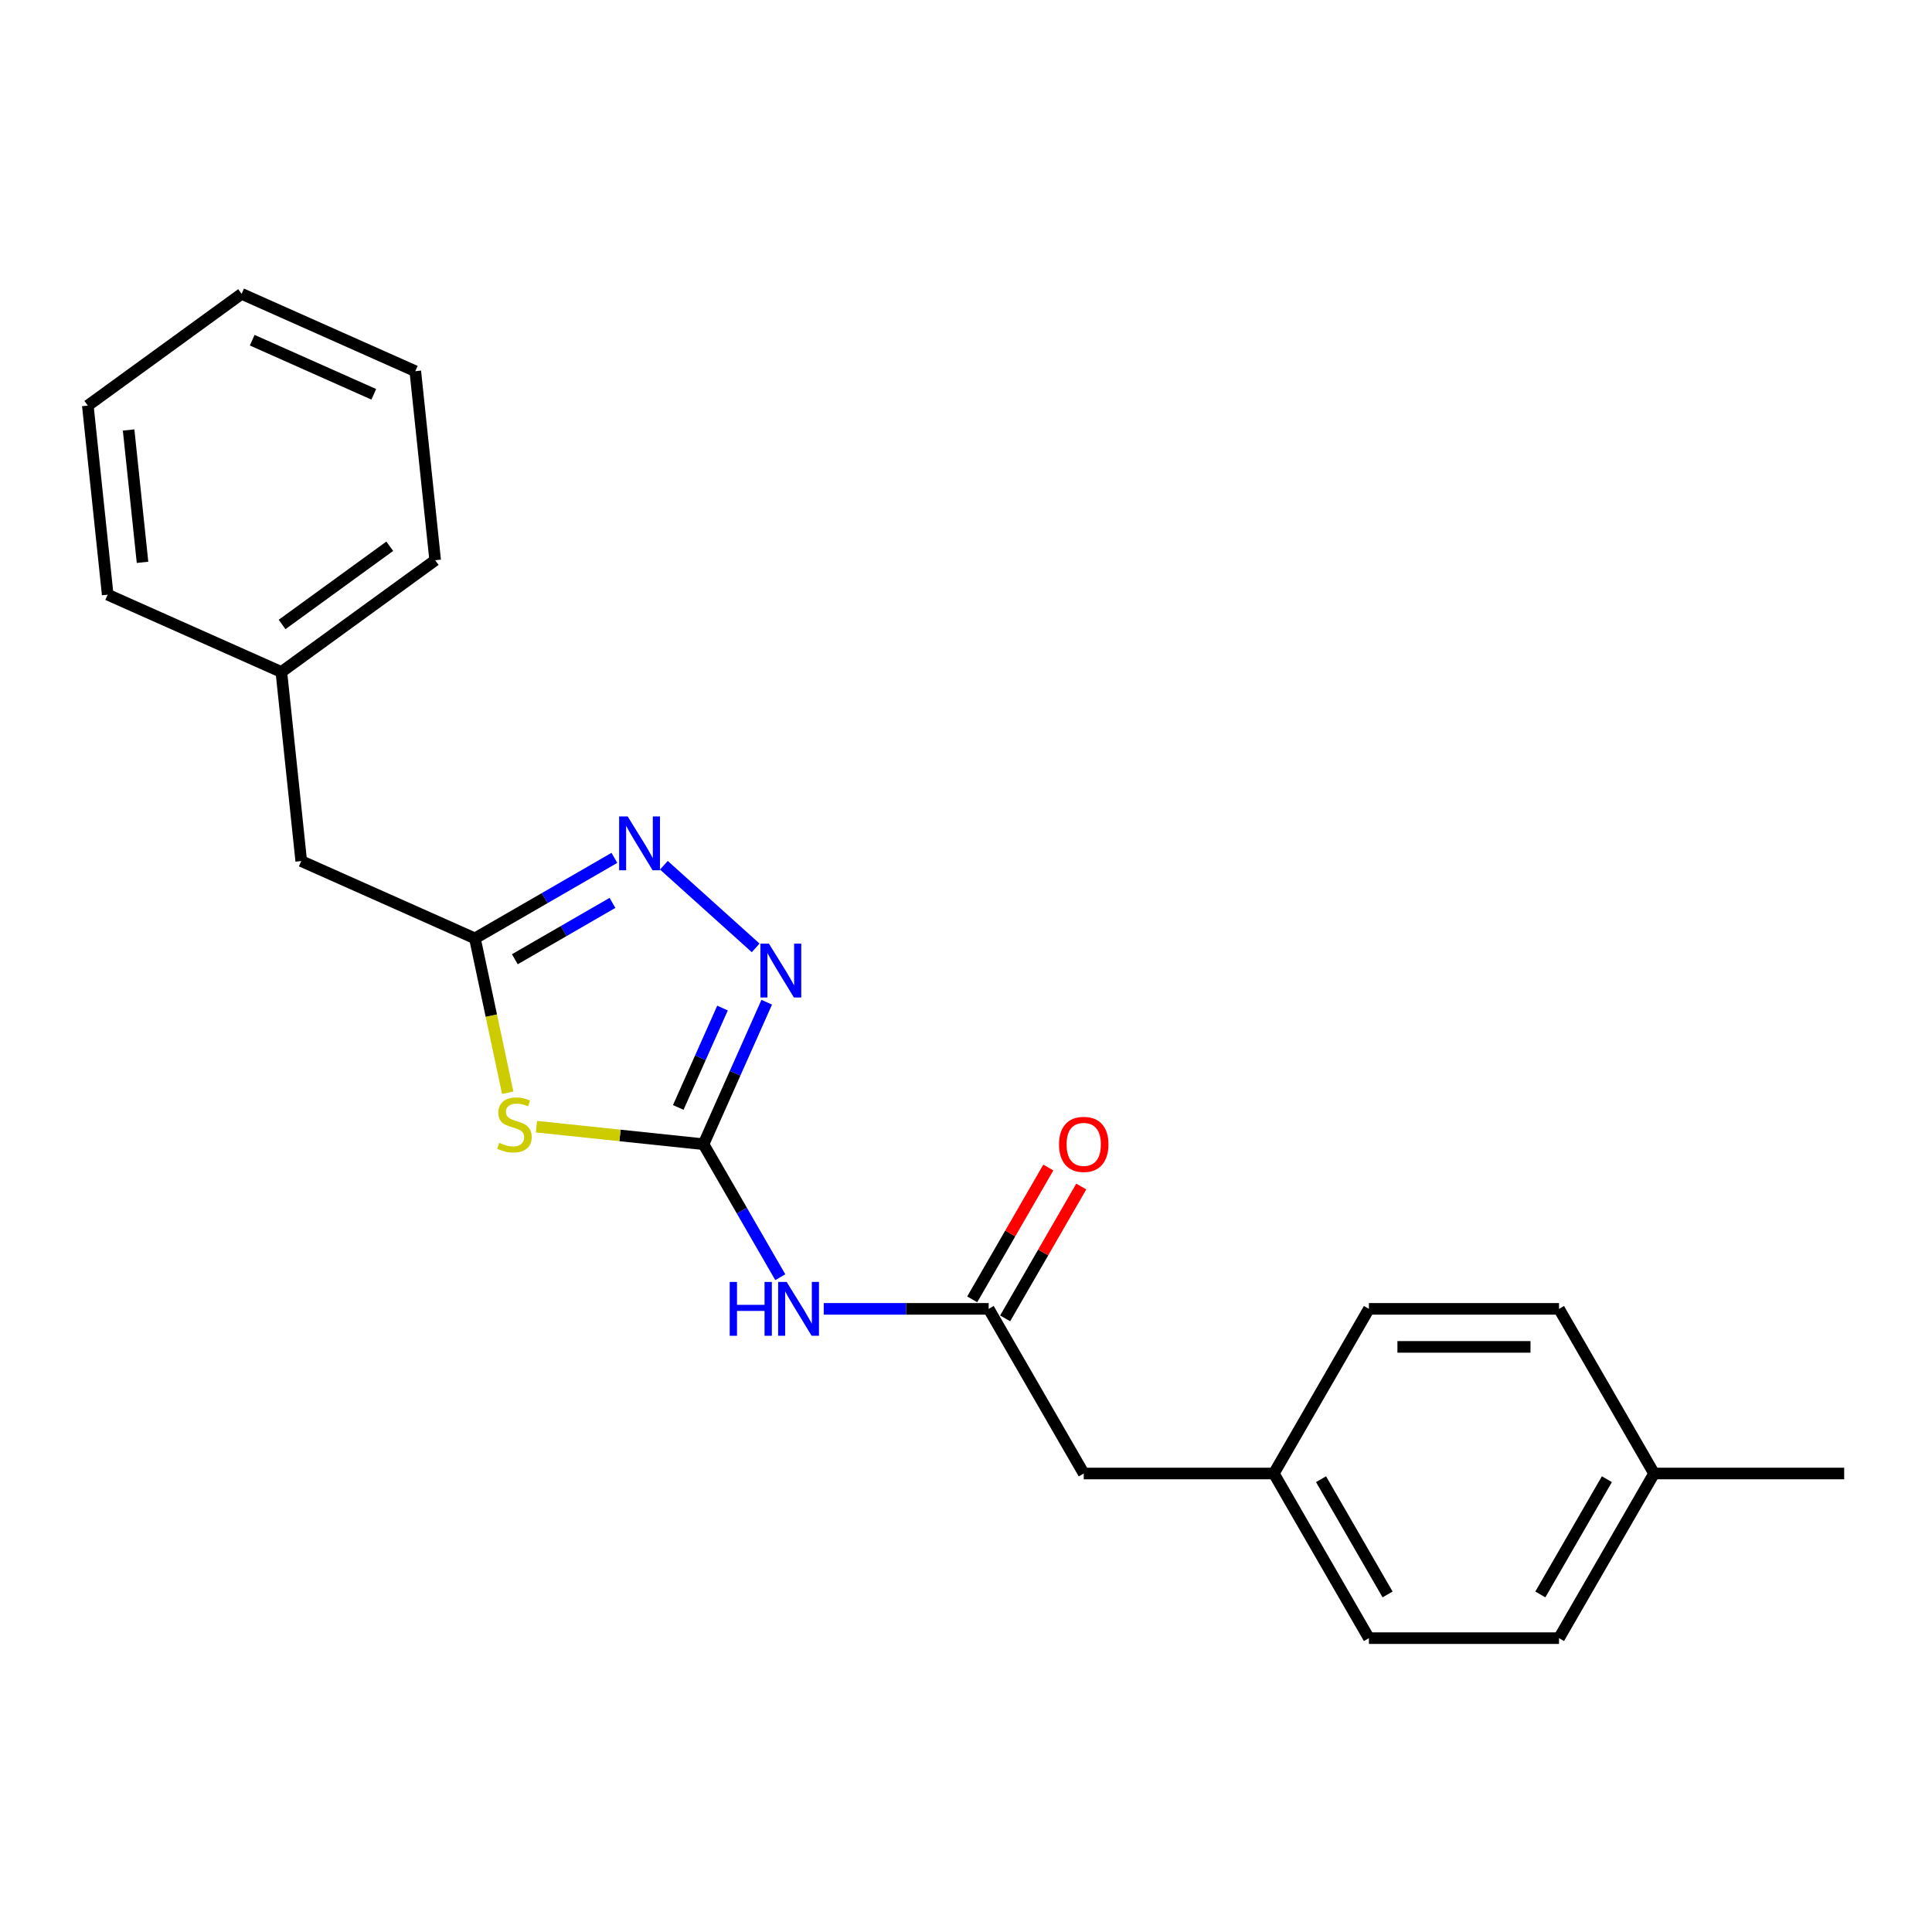 <?xml version='1.0' encoding='iso-8859-1'?>
<svg version='1.1' baseProfile='full'
              xmlns='http://www.w3.org/2000/svg'
                      xmlns:rdkit='http://www.rdkit.org/xml'
                      xmlns:xlink='http://www.w3.org/1999/xlink'
                  xml:space='preserve'
width='1000px' height='1000px' viewBox='0 0 1000 1000'>
<!-- END OF HEADER -->
<rect style='opacity:1.0;fill:#FFFFFF;stroke:none' width='1000' height='1000' x='0' y='0'> </rect>
<path class='bond-0' d='M 364.136,592.247 L 320.902,587.703' style='fill:none;fill-rule:evenodd;stroke:#000000;stroke-width:6px;stroke-linecap:butt;stroke-linejoin:miter;stroke-opacity:1' />
<path class='bond-0' d='M 320.902,587.703 L 277.668,583.159' style='fill:none;fill-rule:evenodd;stroke:#CCCC00;stroke-width:6px;stroke-linecap:butt;stroke-linejoin:miter;stroke-opacity:1' />
<path class='bond-1' d='M 364.136,592.247 L 380.498,555.496' style='fill:none;fill-rule:evenodd;stroke:#000000;stroke-width:6px;stroke-linecap:butt;stroke-linejoin:miter;stroke-opacity:1' />
<path class='bond-1' d='M 380.498,555.496 L 396.861,518.746' style='fill:none;fill-rule:evenodd;stroke:#0000FF;stroke-width:6px;stroke-linecap:butt;stroke-linejoin:miter;stroke-opacity:1' />
<path class='bond-1' d='M 351.066,573.217 L 362.519,547.492' style='fill:none;fill-rule:evenodd;stroke:#000000;stroke-width:6px;stroke-linecap:butt;stroke-linejoin:miter;stroke-opacity:1' />
<path class='bond-1' d='M 362.519,547.492 L 373.973,521.766' style='fill:none;fill-rule:evenodd;stroke:#0000FF;stroke-width:6px;stroke-linecap:butt;stroke-linejoin:miter;stroke-opacity:1' />
<path class='bond-4' d='M 364.136,592.247 L 384.004,626.659' style='fill:none;fill-rule:evenodd;stroke:#000000;stroke-width:6px;stroke-linecap:butt;stroke-linejoin:miter;stroke-opacity:1' />
<path class='bond-4' d='M 384.004,626.659 L 403.872,661.071' style='fill:none;fill-rule:evenodd;stroke:#0000FF;stroke-width:6px;stroke-linecap:butt;stroke-linejoin:miter;stroke-opacity:1' />
<path class='bond-3' d='M 262.797,565.607 L 254.306,525.658' style='fill:none;fill-rule:evenodd;stroke:#CCCC00;stroke-width:6px;stroke-linecap:butt;stroke-linejoin:miter;stroke-opacity:1' />
<path class='bond-3' d='M 254.306,525.658 L 245.815,485.71' style='fill:none;fill-rule:evenodd;stroke:#000000;stroke-width:6px;stroke-linecap:butt;stroke-linejoin:miter;stroke-opacity:1' />
<path class='bond-2' d='M 391.131,490.622 L 343.623,447.845' style='fill:none;fill-rule:evenodd;stroke:#0000FF;stroke-width:6px;stroke-linecap:butt;stroke-linejoin:miter;stroke-opacity:1' />
<path class='bond-22' d='M 318.005,444.031 L 281.91,464.87' style='fill:none;fill-rule:evenodd;stroke:#0000FF;stroke-width:6px;stroke-linecap:butt;stroke-linejoin:miter;stroke-opacity:1' />
<path class='bond-22' d='M 281.91,464.87 L 245.815,485.71' style='fill:none;fill-rule:evenodd;stroke:#000000;stroke-width:6px;stroke-linecap:butt;stroke-linejoin:miter;stroke-opacity:1' />
<path class='bond-22' d='M 317.016,467.326 L 291.75,481.914' style='fill:none;fill-rule:evenodd;stroke:#0000FF;stroke-width:6px;stroke-linecap:butt;stroke-linejoin:miter;stroke-opacity:1' />
<path class='bond-22' d='M 291.75,481.914 L 266.483,496.501' style='fill:none;fill-rule:evenodd;stroke:#000000;stroke-width:6px;stroke-linecap:butt;stroke-linejoin:miter;stroke-opacity:1' />
<path class='bond-7' d='M 245.815,485.71 L 155.92,445.686' style='fill:none;fill-rule:evenodd;stroke:#000000;stroke-width:6px;stroke-linecap:butt;stroke-linejoin:miter;stroke-opacity:1' />
<path class='bond-5' d='M 426.365,677.465 L 469.052,677.465' style='fill:none;fill-rule:evenodd;stroke:#0000FF;stroke-width:6px;stroke-linecap:butt;stroke-linejoin:miter;stroke-opacity:1' />
<path class='bond-5' d='M 469.052,677.465 L 511.738,677.465' style='fill:none;fill-rule:evenodd;stroke:#000000;stroke-width:6px;stroke-linecap:butt;stroke-linejoin:miter;stroke-opacity:1' />
<path class='bond-6' d='M 520.26,682.385 L 539.958,648.268' style='fill:none;fill-rule:evenodd;stroke:#000000;stroke-width:6px;stroke-linecap:butt;stroke-linejoin:miter;stroke-opacity:1' />
<path class='bond-6' d='M 539.958,648.268 L 559.655,614.151' style='fill:none;fill-rule:evenodd;stroke:#FF0000;stroke-width:6px;stroke-linecap:butt;stroke-linejoin:miter;stroke-opacity:1' />
<path class='bond-6' d='M 503.217,672.545 L 522.914,638.428' style='fill:none;fill-rule:evenodd;stroke:#000000;stroke-width:6px;stroke-linecap:butt;stroke-linejoin:miter;stroke-opacity:1' />
<path class='bond-6' d='M 522.914,638.428 L 542.612,604.311' style='fill:none;fill-rule:evenodd;stroke:#FF0000;stroke-width:6px;stroke-linecap:butt;stroke-linejoin:miter;stroke-opacity:1' />
<path class='bond-8' d='M 511.738,677.465 L 560.939,762.683' style='fill:none;fill-rule:evenodd;stroke:#000000;stroke-width:6px;stroke-linecap:butt;stroke-linejoin:miter;stroke-opacity:1' />
<path class='bond-11' d='M 155.92,445.686 L 145.635,347.824' style='fill:none;fill-rule:evenodd;stroke:#000000;stroke-width:6px;stroke-linecap:butt;stroke-linejoin:miter;stroke-opacity:1' />
<path class='bond-9' d='M 560.939,762.683 L 659.341,762.683' style='fill:none;fill-rule:evenodd;stroke:#000000;stroke-width:6px;stroke-linecap:butt;stroke-linejoin:miter;stroke-opacity:1' />
<path class='bond-12' d='M 659.341,762.683 L 708.542,677.465' style='fill:none;fill-rule:evenodd;stroke:#000000;stroke-width:6px;stroke-linecap:butt;stroke-linejoin:miter;stroke-opacity:1' />
<path class='bond-13' d='M 659.341,762.683 L 708.542,847.901' style='fill:none;fill-rule:evenodd;stroke:#000000;stroke-width:6px;stroke-linecap:butt;stroke-linejoin:miter;stroke-opacity:1' />
<path class='bond-13' d='M 683.765,765.626 L 718.205,825.279' style='fill:none;fill-rule:evenodd;stroke:#000000;stroke-width:6px;stroke-linecap:butt;stroke-linejoin:miter;stroke-opacity:1' />
<path class='bond-10' d='M 856.144,762.683 L 806.943,847.901' style='fill:none;fill-rule:evenodd;stroke:#000000;stroke-width:6px;stroke-linecap:butt;stroke-linejoin:miter;stroke-opacity:1' />
<path class='bond-10' d='M 831.72,765.626 L 797.28,825.279' style='fill:none;fill-rule:evenodd;stroke:#000000;stroke-width:6px;stroke-linecap:butt;stroke-linejoin:miter;stroke-opacity:1' />
<path class='bond-16' d='M 856.144,762.683 L 954.545,762.683' style='fill:none;fill-rule:evenodd;stroke:#000000;stroke-width:6px;stroke-linecap:butt;stroke-linejoin:miter;stroke-opacity:1' />
<path class='bond-23' d='M 856.144,762.683 L 806.943,677.465' style='fill:none;fill-rule:evenodd;stroke:#000000;stroke-width:6px;stroke-linecap:butt;stroke-linejoin:miter;stroke-opacity:1' />
<path class='bond-17' d='M 145.635,347.824 L 225.243,289.985' style='fill:none;fill-rule:evenodd;stroke:#000000;stroke-width:6px;stroke-linecap:butt;stroke-linejoin:miter;stroke-opacity:1' />
<path class='bond-17' d='M 146.008,323.226 L 201.734,282.739' style='fill:none;fill-rule:evenodd;stroke:#000000;stroke-width:6px;stroke-linecap:butt;stroke-linejoin:miter;stroke-opacity:1' />
<path class='bond-18' d='M 145.635,347.824 L 55.74,307.8' style='fill:none;fill-rule:evenodd;stroke:#000000;stroke-width:6px;stroke-linecap:butt;stroke-linejoin:miter;stroke-opacity:1' />
<path class='bond-14' d='M 708.542,677.465 L 806.943,677.465' style='fill:none;fill-rule:evenodd;stroke:#000000;stroke-width:6px;stroke-linecap:butt;stroke-linejoin:miter;stroke-opacity:1' />
<path class='bond-14' d='M 723.302,697.145 L 792.183,697.145' style='fill:none;fill-rule:evenodd;stroke:#000000;stroke-width:6px;stroke-linecap:butt;stroke-linejoin:miter;stroke-opacity:1' />
<path class='bond-15' d='M 708.542,847.901 L 806.943,847.901' style='fill:none;fill-rule:evenodd;stroke:#000000;stroke-width:6px;stroke-linecap:butt;stroke-linejoin:miter;stroke-opacity:1' />
<path class='bond-20' d='M 225.243,289.985 L 214.957,192.122' style='fill:none;fill-rule:evenodd;stroke:#000000;stroke-width:6px;stroke-linecap:butt;stroke-linejoin:miter;stroke-opacity:1' />
<path class='bond-19' d='M 55.74,307.8 L 45.455,209.938' style='fill:none;fill-rule:evenodd;stroke:#000000;stroke-width:6px;stroke-linecap:butt;stroke-linejoin:miter;stroke-opacity:1' />
<path class='bond-19' d='M 73.77,291.064 L 66.57,222.56' style='fill:none;fill-rule:evenodd;stroke:#000000;stroke-width:6px;stroke-linecap:butt;stroke-linejoin:miter;stroke-opacity:1' />
<path class='bond-21' d='M 45.455,209.938 L 125.063,152.099' style='fill:none;fill-rule:evenodd;stroke:#000000;stroke-width:6px;stroke-linecap:butt;stroke-linejoin:miter;stroke-opacity:1' />
<path class='bond-24' d='M 214.957,192.122 L 125.063,152.099' style='fill:none;fill-rule:evenodd;stroke:#000000;stroke-width:6px;stroke-linecap:butt;stroke-linejoin:miter;stroke-opacity:1' />
<path class='bond-24' d='M 193.469,204.097 L 130.543,176.081' style='fill:none;fill-rule:evenodd;stroke:#000000;stroke-width:6px;stroke-linecap:butt;stroke-linejoin:miter;stroke-opacity:1' />
<path  class='atom-1' d='M 258.401 591.526
Q 258.716 591.644, 260.015 592.195
Q 261.314 592.746, 262.731 593.1
Q 264.187 593.415, 265.604 593.415
Q 268.242 593.415, 269.777 592.155
Q 271.312 590.856, 271.312 588.613
Q 271.312 587.078, 270.524 586.133
Q 269.777 585.188, 268.596 584.677
Q 267.415 584.165, 265.447 583.575
Q 262.967 582.827, 261.472 582.118
Q 260.015 581.41, 258.952 579.914
Q 257.929 578.418, 257.929 575.899
Q 257.929 572.396, 260.291 570.231
Q 262.692 568.067, 267.415 568.067
Q 270.643 568.067, 274.303 569.602
L 273.398 572.632
Q 270.052 571.255, 267.533 571.255
Q 264.817 571.255, 263.321 572.396
Q 261.826 573.498, 261.865 575.427
Q 261.865 576.923, 262.613 577.828
Q 263.4 578.733, 264.502 579.245
Q 265.644 579.757, 267.533 580.347
Q 270.052 581.134, 271.548 581.922
Q 273.044 582.709, 274.106 584.323
Q 275.208 585.897, 275.208 588.613
Q 275.208 592.47, 272.611 594.556
Q 270.052 596.603, 265.762 596.603
Q 263.282 596.603, 261.393 596.052
Q 259.543 595.54, 257.339 594.635
L 258.401 591.526
' fill='#CCCC00'/>
<path  class='atom-2' d='M 398 488.419
L 407.131 503.179
Q 408.037 504.635, 409.493 507.272
Q 410.949 509.91, 411.028 510.067
L 411.028 488.419
L 414.728 488.419
L 414.728 516.286
L 410.91 516.286
L 401.109 500.148
Q 399.968 498.259, 398.747 496.094
Q 397.567 493.929, 397.212 493.26
L 397.212 516.286
L 393.591 516.286
L 393.591 488.419
L 398 488.419
' fill='#0000FF'/>
<path  class='atom-3' d='M 324.873 422.575
L 334.005 437.335
Q 334.91 438.792, 336.366 441.429
Q 337.823 444.066, 337.901 444.224
L 337.901 422.575
L 341.601 422.575
L 341.601 450.443
L 337.783 450.443
L 327.982 434.305
Q 326.841 432.415, 325.621 430.251
Q 324.44 428.086, 324.086 427.417
L 324.086 450.443
L 320.465 450.443
L 320.465 422.575
L 324.873 422.575
' fill='#0000FF'/>
<path  class='atom-5' d='M 377.696 663.531
L 381.474 663.531
L 381.474 675.379
L 395.723 675.379
L 395.723 663.531
L 399.502 663.531
L 399.502 691.399
L 395.723 691.399
L 395.723 678.528
L 381.474 678.528
L 381.474 691.399
L 377.696 691.399
L 377.696 663.531
' fill='#0000FF'/>
<path  class='atom-5' d='M 407.177 663.531
L 416.309 678.291
Q 417.214 679.748, 418.67 682.385
Q 420.127 685.022, 420.205 685.18
L 420.205 663.531
L 423.905 663.531
L 423.905 691.399
L 420.087 691.399
L 410.286 675.261
Q 409.145 673.371, 407.925 671.207
Q 406.744 669.042, 406.39 668.373
L 406.39 691.399
L 402.768 691.399
L 402.768 663.531
L 407.177 663.531
' fill='#0000FF'/>
<path  class='atom-7' d='M 548.147 592.325
Q 548.147 585.634, 551.453 581.895
Q 554.76 578.156, 560.939 578.156
Q 567.119 578.156, 570.425 581.895
Q 573.731 585.634, 573.731 592.325
Q 573.731 599.095, 570.386 602.953
Q 567.04 606.771, 560.939 606.771
Q 554.799 606.771, 551.453 602.953
Q 548.147 599.135, 548.147 592.325
M 560.939 603.622
Q 565.19 603.622, 567.473 600.788
Q 569.795 597.915, 569.795 592.325
Q 569.795 586.854, 567.473 584.099
Q 565.19 581.304, 560.939 581.304
Q 556.688 581.304, 554.366 584.06
Q 552.083 586.815, 552.083 592.325
Q 552.083 597.954, 554.366 600.788
Q 556.688 603.622, 560.939 603.622
' fill='#FF0000'/>
</svg>
